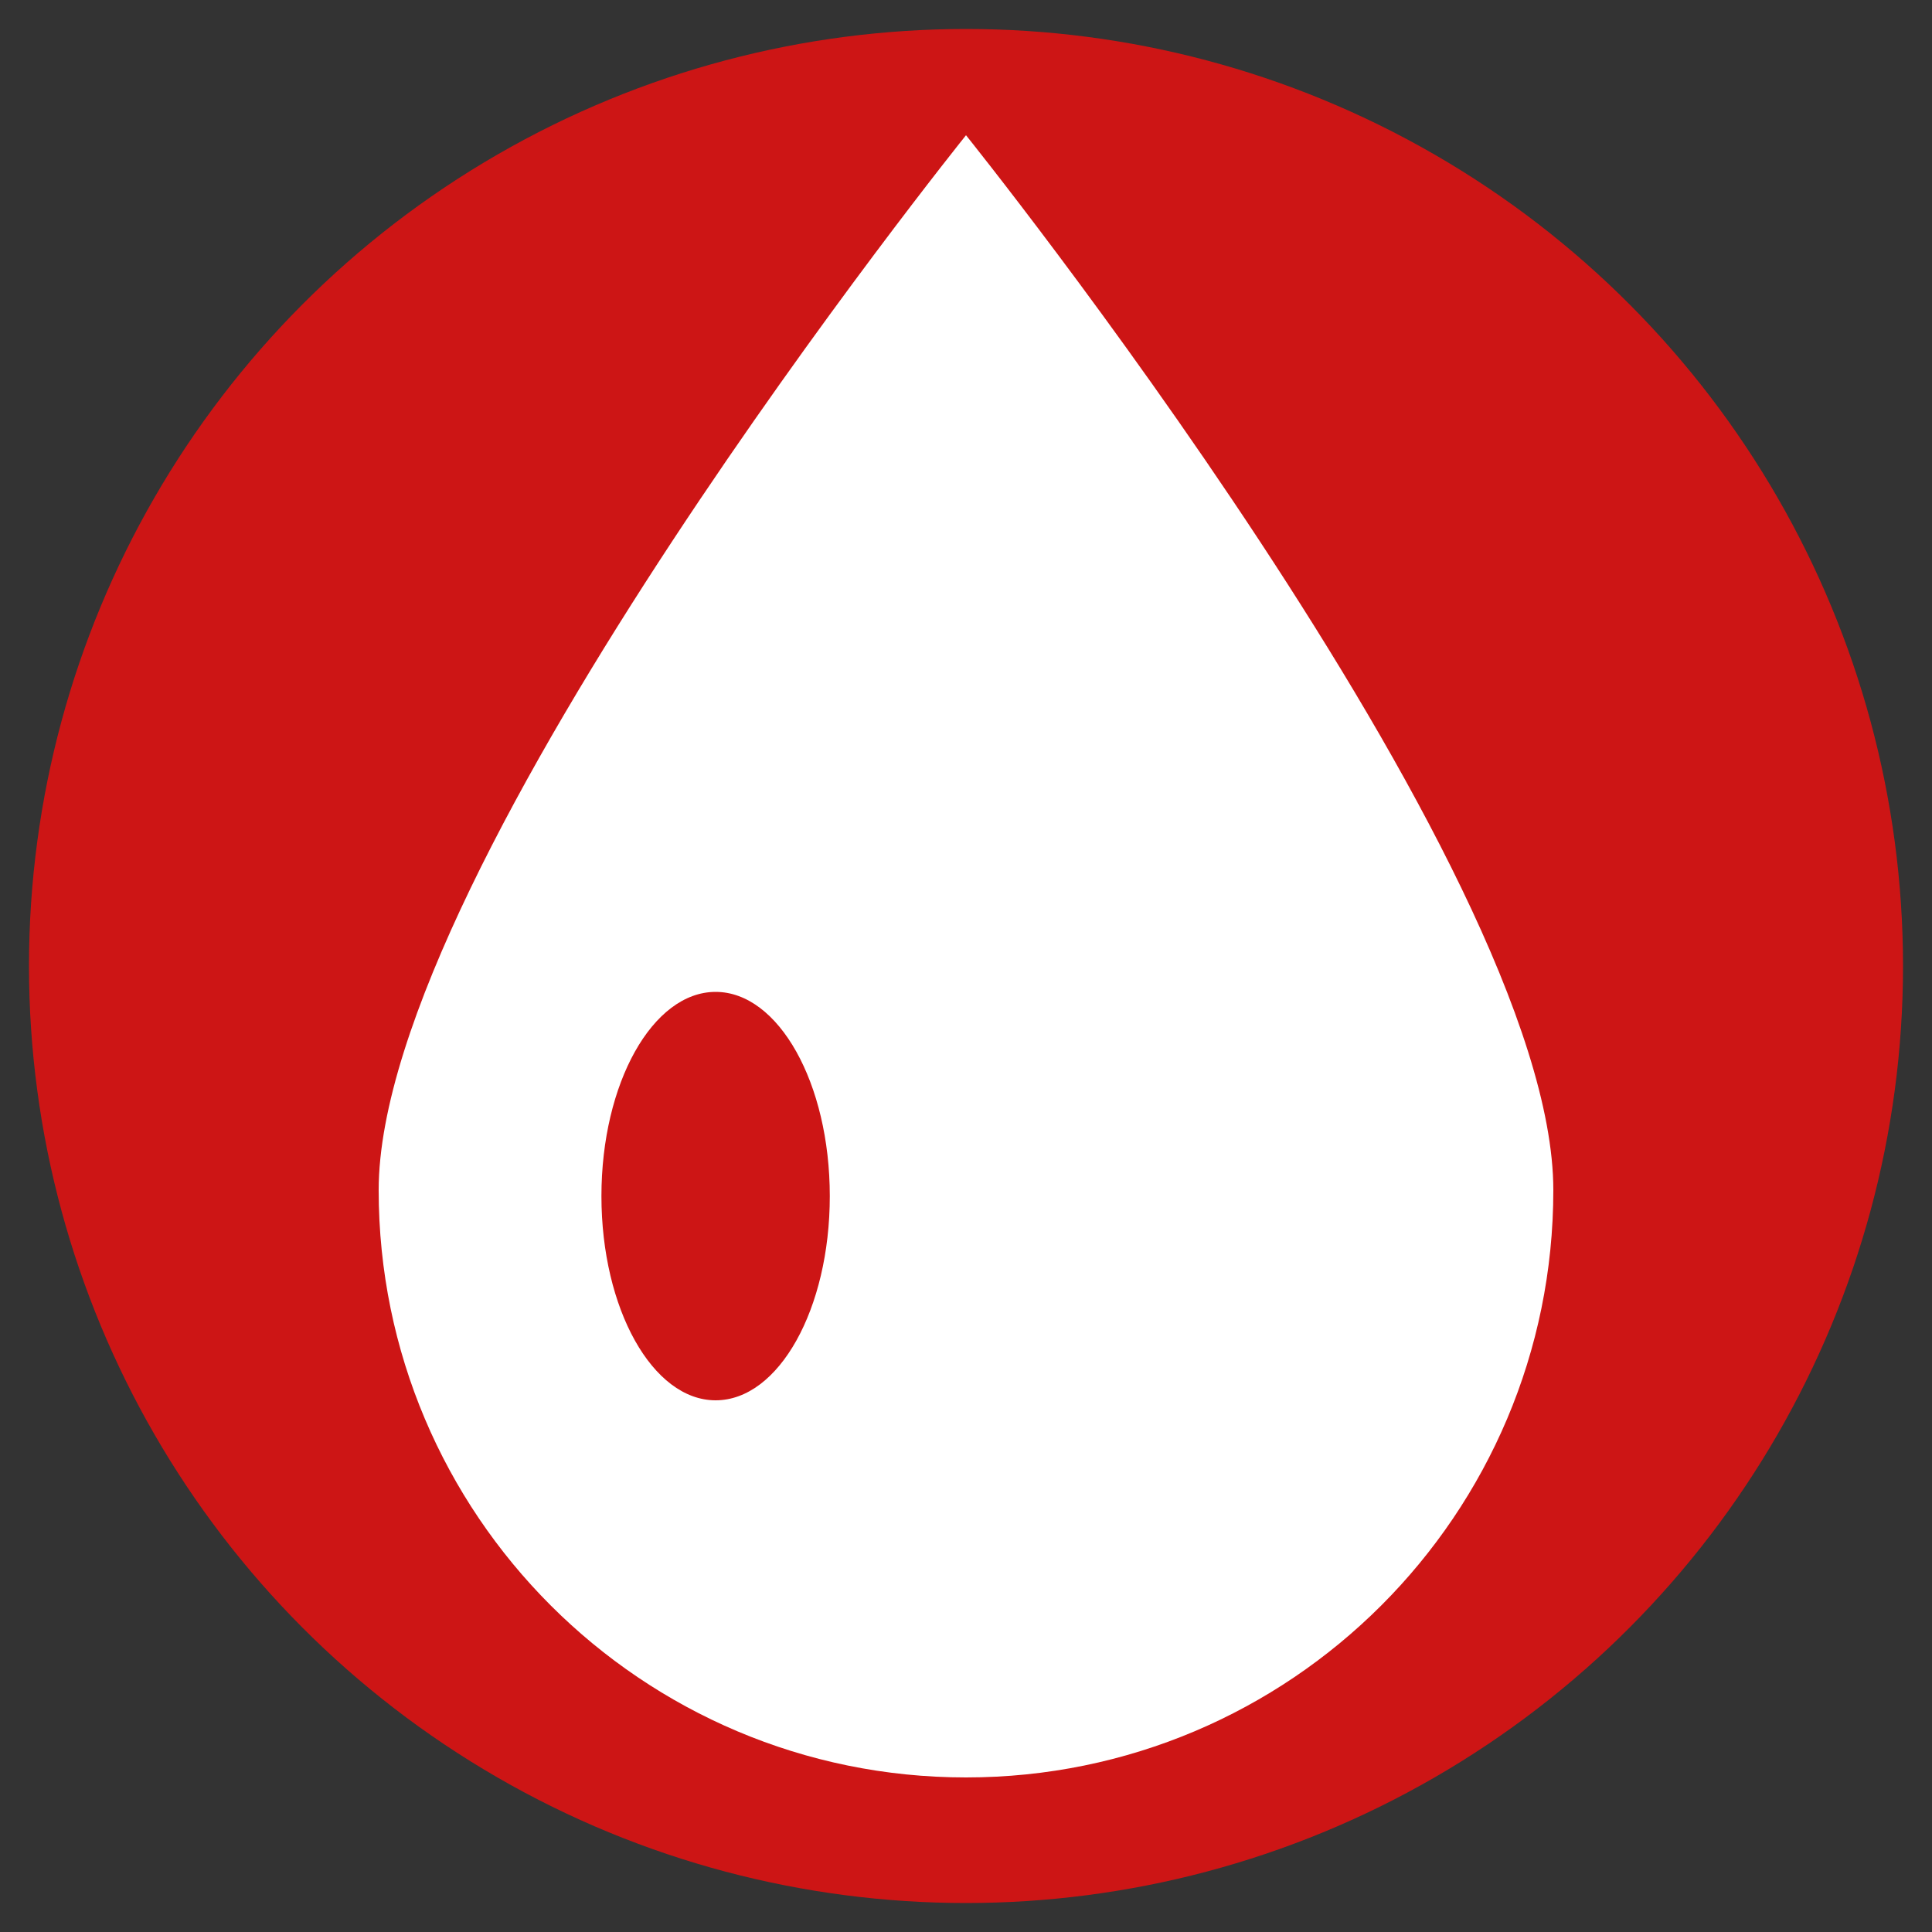 <?xml version="1.0" encoding="UTF-8"?>
<svg xmlns="http://www.w3.org/2000/svg" id="Layer_1" viewBox="0 0 100 100">
  <rect x="0" y="0" width="100" height="100" fill="#333333" stroke="none"/>
  <defs>
    <style>.cls-1{fill:#cd1515;}.cls-1,.cls-2{stroke-width:0px;}.cls-2{fill:#fff;}</style>
  </defs>
  <circle class="cls-1" cx="50" cy="50" r="48.5"></circle>
  <path class="cls-2" d="M19.6,61.6c0,16.79,13.61,30.4,30.4,30.4s30.4-13.61,30.4-30.4S50,7,50,7c0,0-30.4,37.81-30.4,54.6ZM37.04,72.48c-3.26,0-5.91-4.73-5.91-10.57s2.65-10.57,5.91-10.57,5.91,4.73,5.91,10.57-2.64,10.57-5.91,10.57Z"></path>
</svg>
